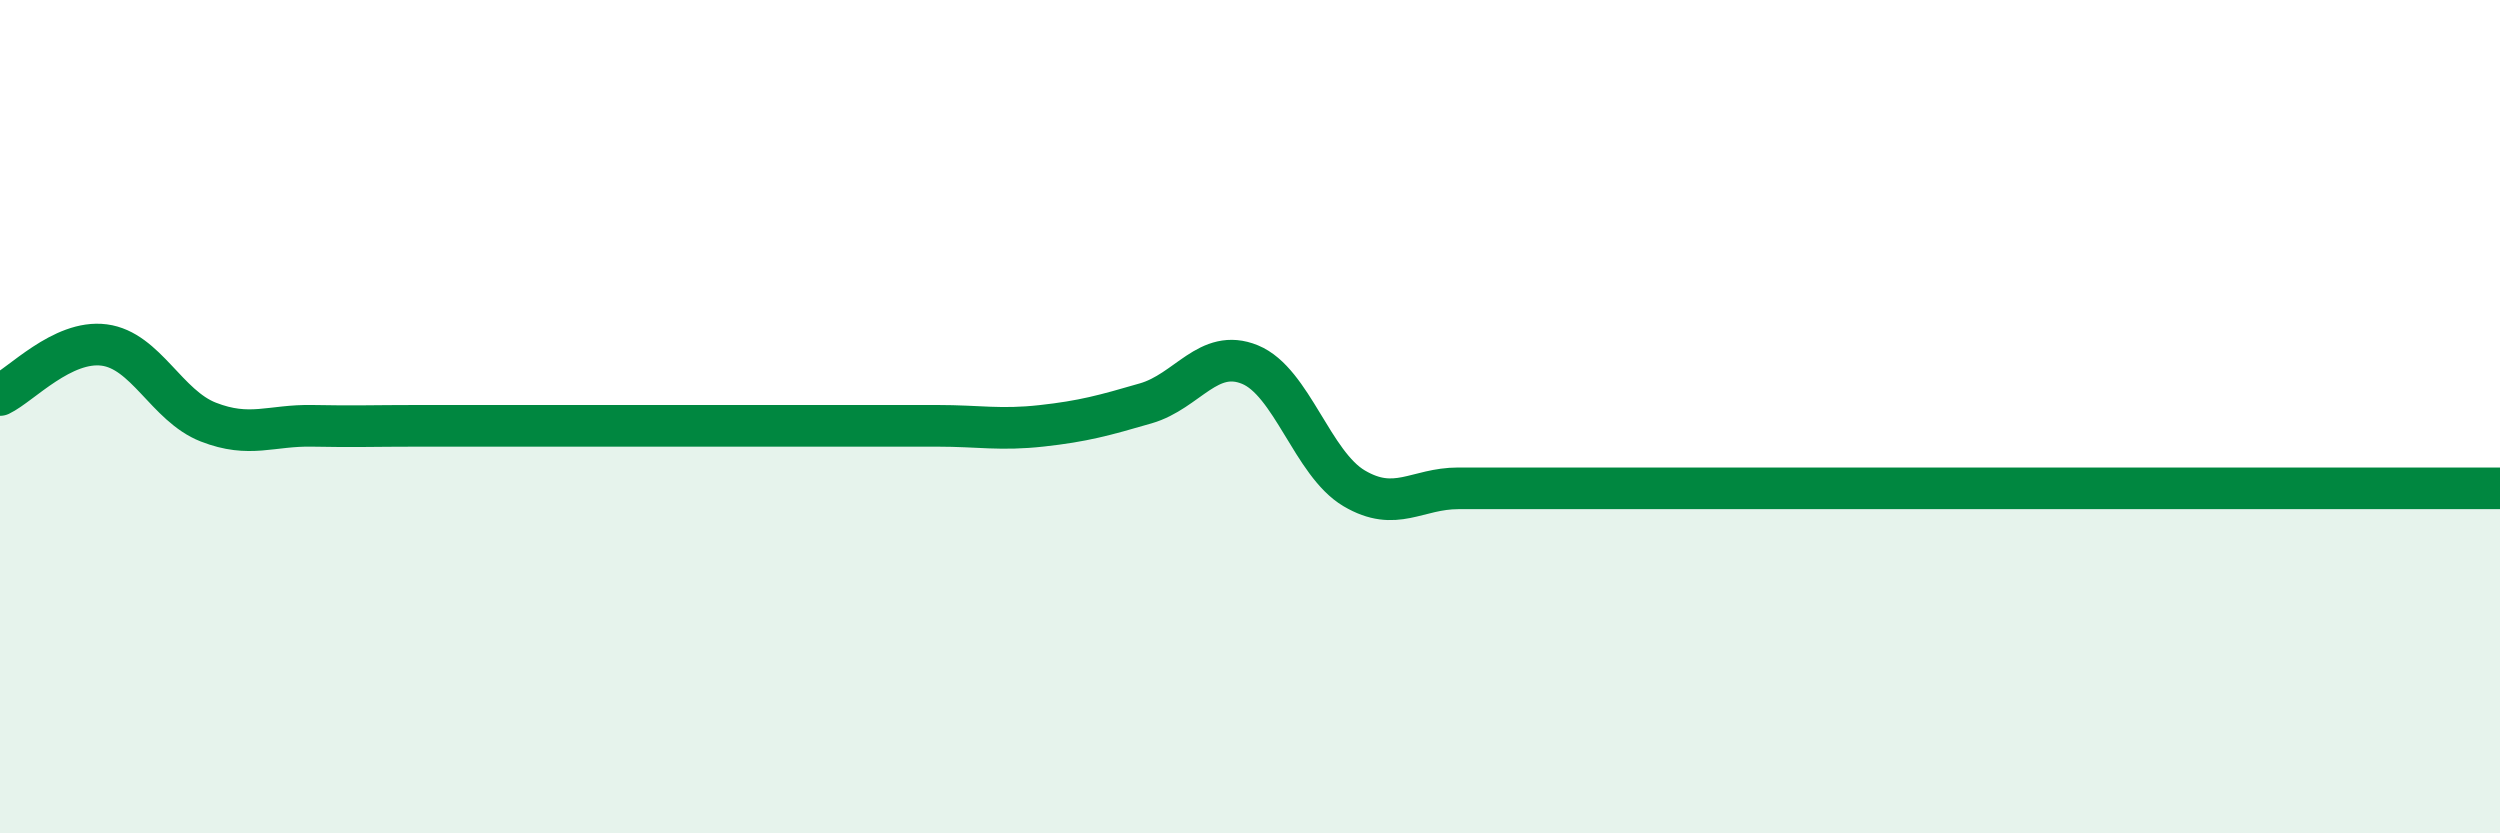 
    <svg width="60" height="20" viewBox="0 0 60 20" xmlns="http://www.w3.org/2000/svg">
      <path
        d="M 0,9.48 C 0.5,9.24 1.5,8.15 2.5,8.28 C 3.5,8.41 4,9.74 5,10.13 C 6,10.52 6.5,10.2 7.5,10.22 C 8.5,10.24 9,10.22 10,10.22 C 11,10.22 11.5,10.22 12.5,10.22 C 13.5,10.22 14,10.22 15,10.22 C 16,10.22 16.5,10.22 17.5,10.22 C 18.5,10.22 19,10.22 20,10.22 C 21,10.22 21.5,10.22 22.5,10.22 C 23.5,10.22 24,10.33 25,10.22 C 26,10.11 26.5,9.97 27.5,9.68 C 28.5,9.39 29,8.34 30,8.75 C 31,9.16 31.5,11.13 32.5,11.72 C 33.5,12.31 34,11.72 35,11.72 C 36,11.72 36.5,11.72 37.5,11.72 C 38.5,11.72 39,11.72 40,11.72 C 41,11.72 41.5,11.72 42.5,11.72 C 43.5,11.72 44,11.72 45,11.72 C 46,11.72 46.5,11.72 47.5,11.72 C 48.5,11.72 49,11.72 50,11.72 C 51,11.72 51.5,11.72 52.5,11.72 C 53.5,11.72 53.5,11.72 55,11.72 C 56.5,11.72 59,11.72 60,11.72L60 20L0 20Z"
        fill="#008740"
        opacity="0.1"
        stroke-linecap="round"
        stroke-linejoin="round"
      />
      <path
        d="M 0,9.48 C 0.5,9.24 1.5,8.15 2.5,8.28 C 3.5,8.41 4,9.74 5,10.13 C 6,10.52 6.5,10.2 7.5,10.22 C 8.5,10.24 9,10.22 10,10.22 C 11,10.22 11.5,10.22 12.5,10.22 C 13.5,10.22 14,10.22 15,10.22 C 16,10.22 16.5,10.22 17.5,10.22 C 18.5,10.22 19,10.22 20,10.22 C 21,10.22 21.5,10.22 22.5,10.22 C 23.5,10.22 24,10.33 25,10.22 C 26,10.11 26.5,9.97 27.5,9.68 C 28.5,9.39 29,8.34 30,8.75 C 31,9.16 31.5,11.13 32.5,11.72 C 33.5,12.31 34,11.72 35,11.72 C 36,11.72 36.5,11.72 37.5,11.72 C 38.5,11.72 39,11.72 40,11.72 C 41,11.72 41.5,11.72 42.5,11.72 C 43.5,11.72 44,11.72 45,11.72 C 46,11.72 46.5,11.72 47.5,11.72 C 48.5,11.72 49,11.72 50,11.72 C 51,11.72 51.5,11.72 52.5,11.72 C 53.5,11.72 53.5,11.72 55,11.72 C 56.5,11.72 59,11.72 60,11.72"
        stroke="#008740"
        stroke-width="1"
        fill="none"
        stroke-linecap="round"
        stroke-linejoin="round"
      />
    </svg>
  